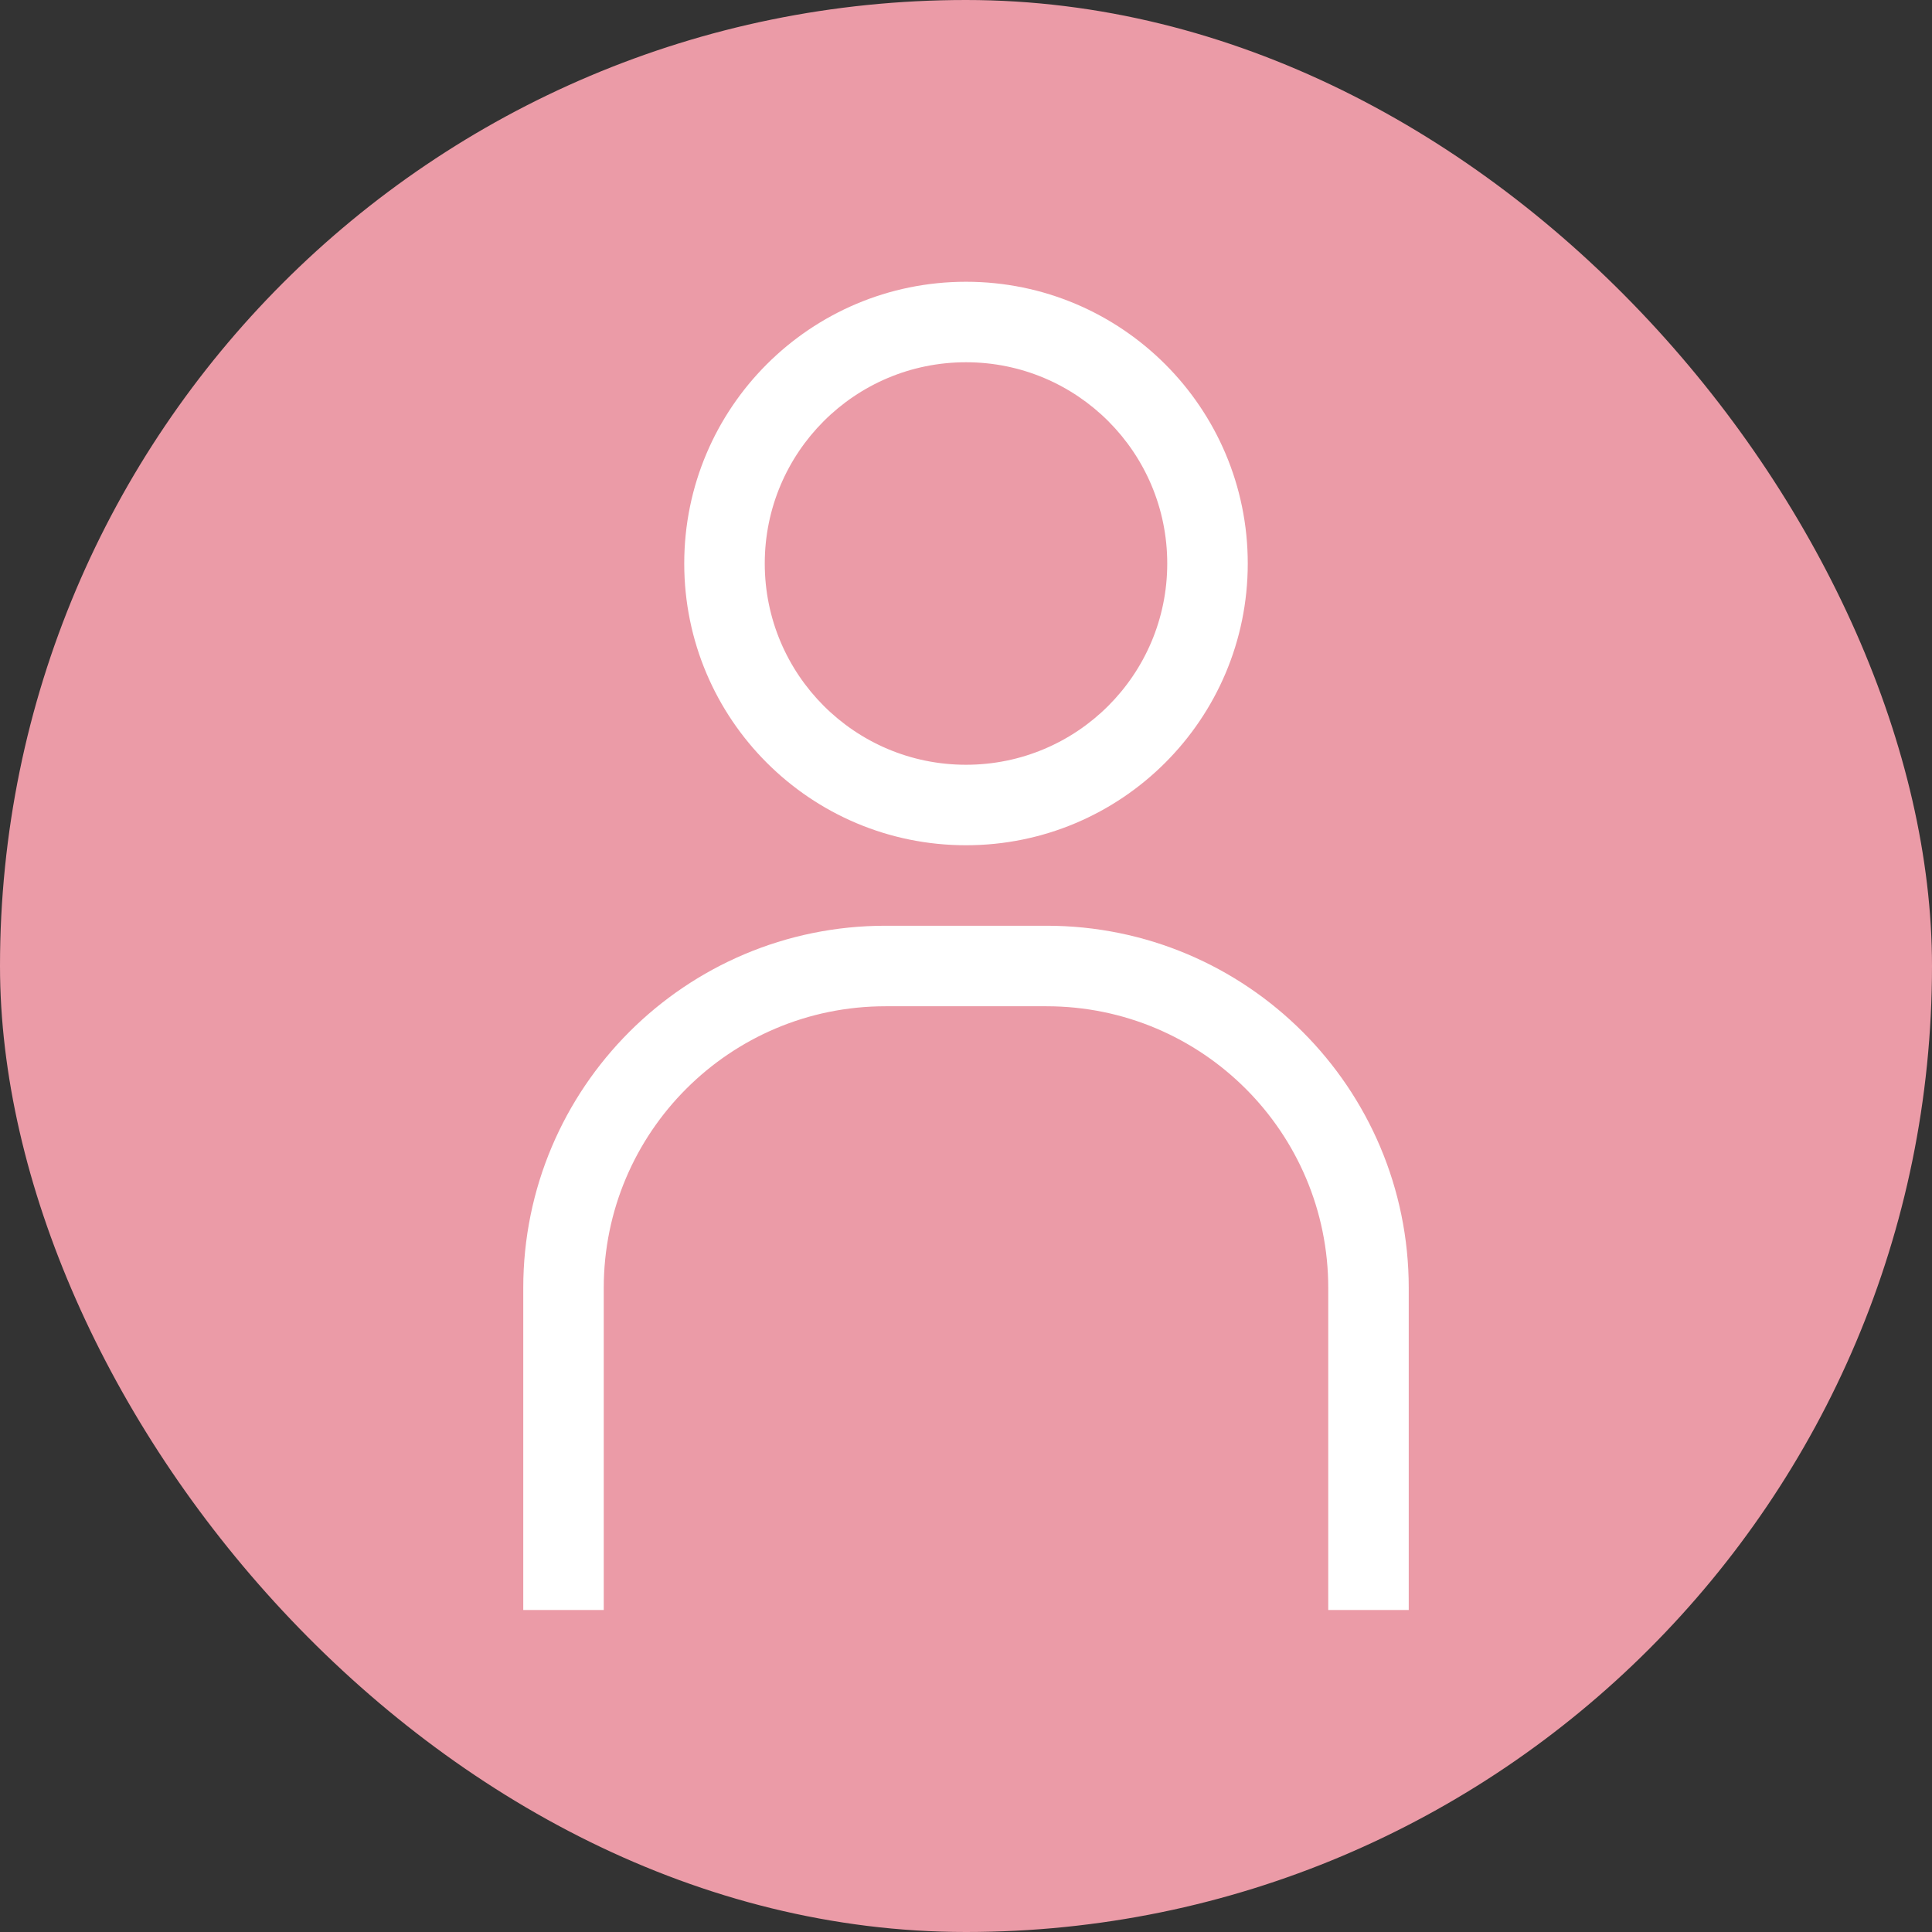 <svg width="56" height="56" viewBox="0 0 56 56" fill="none" xmlns="http://www.w3.org/2000/svg">
<rect x="0" y="0" width="56" height="56" fill="#333333" stroke="none"/>
<rect width="56" height="56" rx="28" fill="#EB9BA7"/>
<path fill-rule="evenodd" clip-rule="evenodd" d="M22.167 16.333C22.167 13.112 24.778 10.5 28 10.5C31.222 10.5 33.833 13.112 33.833 16.333C33.833 19.555 31.222 22.167 28 22.167C24.778 22.167 22.167 19.555 22.167 16.333ZM28 8.167C23.49 8.167 19.833 11.823 19.833 16.333C19.833 20.844 23.49 24.5 28 24.5C32.51 24.5 36.167 20.844 36.167 16.333C36.167 11.823 32.51 8.167 28 8.167ZM25.667 26.833C19.868 26.833 15.167 31.534 15.167 37.333V46.667H17.5V37.333C17.5 32.823 21.156 29.167 25.667 29.167H30.333C34.844 29.167 38.5 32.823 38.5 37.333V46.667H40.833V37.333C40.833 31.534 36.132 26.833 30.333 26.833H25.667Z" fill="white"/>
</svg>
